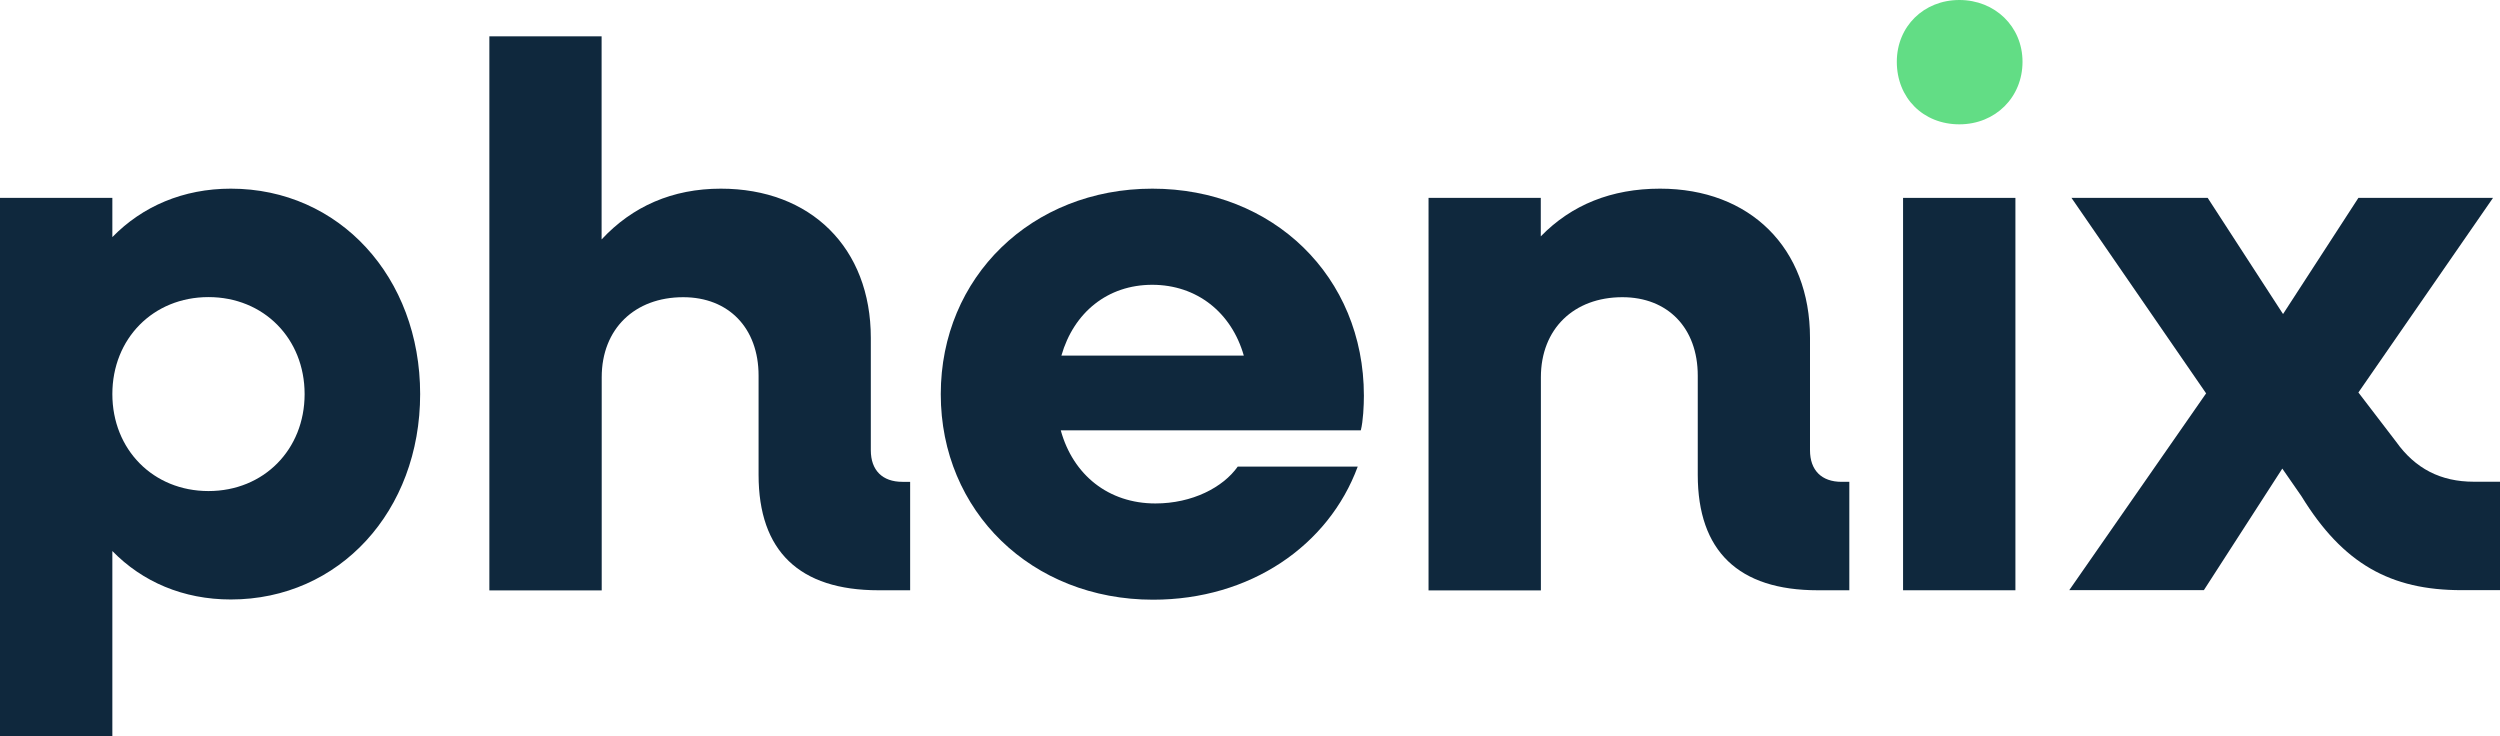 <svg xmlns="http://www.w3.org/2000/svg" id="Calque_2" data-name="Calque 2" viewBox="0 0 235.87 69.48"><defs><style>      .cls-1 {        fill: #62dd85;      }      .cls-1, .cls-2 {        stroke-width: 0px;      }      .cls-2 {        fill: #0f283d;      }    </style></defs><g id="Calque_2-2" data-name="Calque 2"><g><path class="cls-2" d="M0,18.67h10.6v3.7c2.83-2.9,6.68-4.57,11.18-4.57,10.23,0,17.86,8.35,17.86,19.38s-7.62,19.38-17.86,19.38c-4.5,0-8.35-1.67-11.18-4.57v17.49H0V18.67ZM28.74,37.18c0-5.23-3.85-9.15-9.07-9.15s-9.07,3.92-9.07,9.15,3.85,9.15,9.07,9.15,9.07-3.92,9.07-9.15Z"></path><path class="cls-2" d="M46.16,3.43h10.6v19.16c2.9-3.12,6.68-4.79,11.25-4.79,8.49,0,14.15,5.59,14.15,14.08v10.6c0,1.89,1.09,2.98,2.98,2.98h.73v10.23h-2.98c-7.48,0-11.32-3.7-11.32-10.89v-9.36c0-4.5-2.83-7.4-7.11-7.4-4.57,0-7.69,2.98-7.69,7.55v20.11h-10.6V3.43h-.01Z"></path><path class="cls-2" d="M88.76,37.18c0-11.03,8.57-19.38,19.96-19.38s19.96,8.28,19.96,19.53c0,.94-.07,2.4-.29,3.27h-28.31c1.16,4.21,4.5,6.9,8.93,6.9,3.48,0,6.39-1.52,7.77-3.48h11.32c-2.76,7.48-10.16,12.56-19.31,12.56-11.47,0-20.03-8.35-20.03-19.38v-.02ZM100.15,33.55h17.2c-1.16-4.07-4.43-6.68-8.64-6.68s-7.4,2.61-8.57,6.68h0Z"></path><path class="cls-2" d="M134.77,18.67h10.6v3.63c2.9-2.98,6.68-4.5,11.25-4.5,8.49,0,14.15,5.59,14.15,14.08v10.6c0,1.89,1.09,2.98,2.98,2.98h.73v10.23h-2.98c-7.48,0-11.32-3.7-11.32-10.89v-9.36c0-4.5-2.83-7.4-7.11-7.4-4.57,0-7.69,2.98-7.69,7.55v20.11h-10.6V18.67h0Z"></path><path class="cls-2" d="M179.55,18.67h10.6v37.02h-10.6V18.67Z"></path><path class="cls-1" d="M178.96,5.83c0-3.34,2.55-5.83,5.9-5.83s5.96,2.49,5.96,5.83-2.55,5.9-5.96,5.9-5.9-2.49-5.9-5.9Z"></path><path class="cls-2" d="M208.14,37.11l-12.7-18.44h12.85l7.11,10.96,7.11-10.96h12.7l-12.7,18.36,3.56,4.65c1.81,2.54,4.21,3.77,7.33,3.77h2.47v10.23h-3.63c-6.68,0-11.18-2.47-15.1-8.86l-1.81-2.61-7.4,11.47h-12.7l12.92-18.58h-.01Z"></path></g></g></svg>